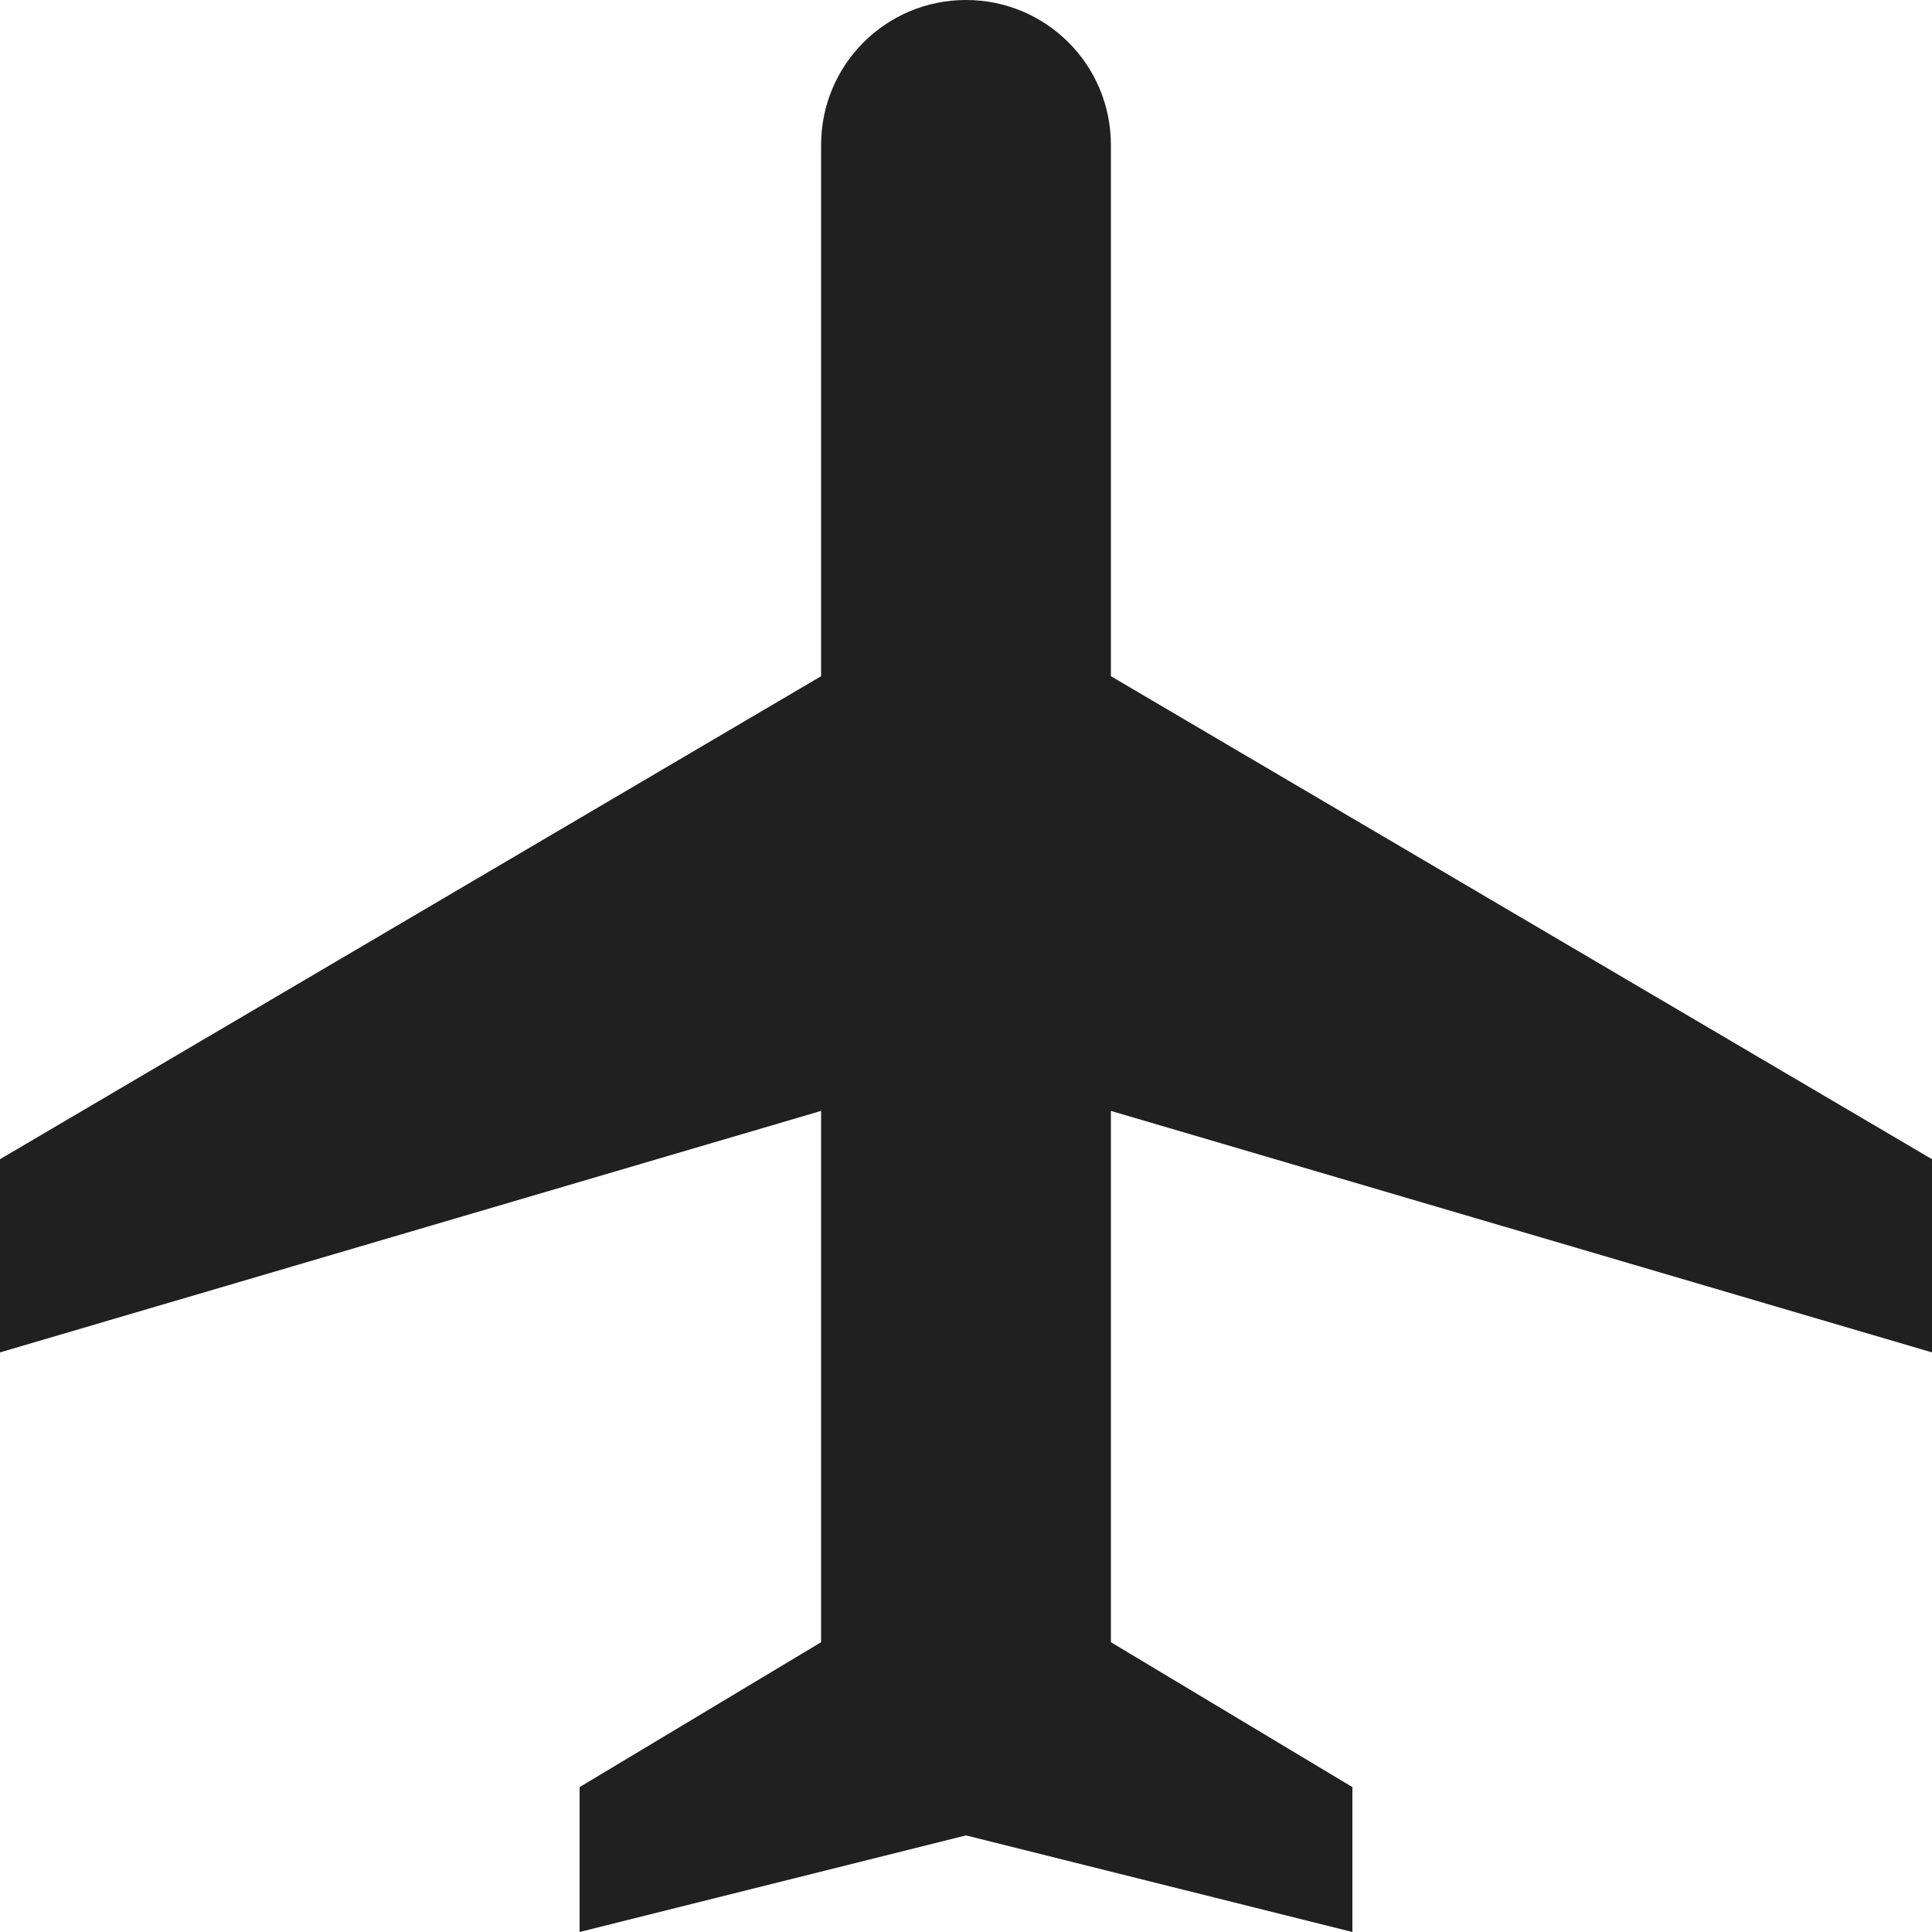 <svg xml:space="preserve" viewBox="0 0 1080 1080" height="1080" width="1080" version="1.1" xmlns:xlink="http://www.w3.org/1999/xlink" xmlns="http://www.w3.org/2000/svg">
<desc>Created with Fabric.js 5.2.4</desc>
<defs>
</defs>
<g id="25a7a6b3-ecaf-4a63-820f-a2cbb68ac3e3" transform="matrix(1 0 0 1 540 540)">
<rect height="1080" width="1080" ry="0" rx="0" y="-540" x="-540" data-sanitized-vector-effect="non-scaling-stroke" style="stroke: none; stroke-width: 1; stroke-dasharray: none; stroke-linecap: butt; stroke-dashoffset: 0; stroke-linejoin: miter; stroke-miterlimit: 4; fill: rgb(255,255,255); fill-rule: nonzero; opacity: 1; visibility: hidden;"></rect>
</g>
<g id="b2699563-cb15-45eb-8ff7-00b457639083" transform="matrix(1 0 0 1 540 540)">
</g>
<g transform="matrix(43.2 0 0 43.2 540 540)">
<path stroke-linecap="round" d="M 25 17.5 L 25 15 L 14.375 8.75 L 14.375 1.875 C 14.375 0.838 13.537 0 12.5 0 C 11.463 0 10.625 0.838 10.625 1.875 L 10.625 8.75 L 0 15 L 0 17.5 L 10.625 14.375 L 10.625 21.25 L 7.5 23.125 L 7.5 25 L 12.5 23.75 L 17.5 25 L 17.5 23.125 L 14.375 21.25 L 14.375 14.375 L 25 17.5 Z" transform="translate(-12.5, -12.5)" style="stroke: none; stroke-width: 1; stroke-dasharray: none; stroke-linecap: butt; stroke-dashoffset: 0; stroke-linejoin: miter; stroke-miterlimit: 4; fill: rgb(32,32,32); fill-rule: nonzero; opacity: 1;"></path>
</g>
</svg>